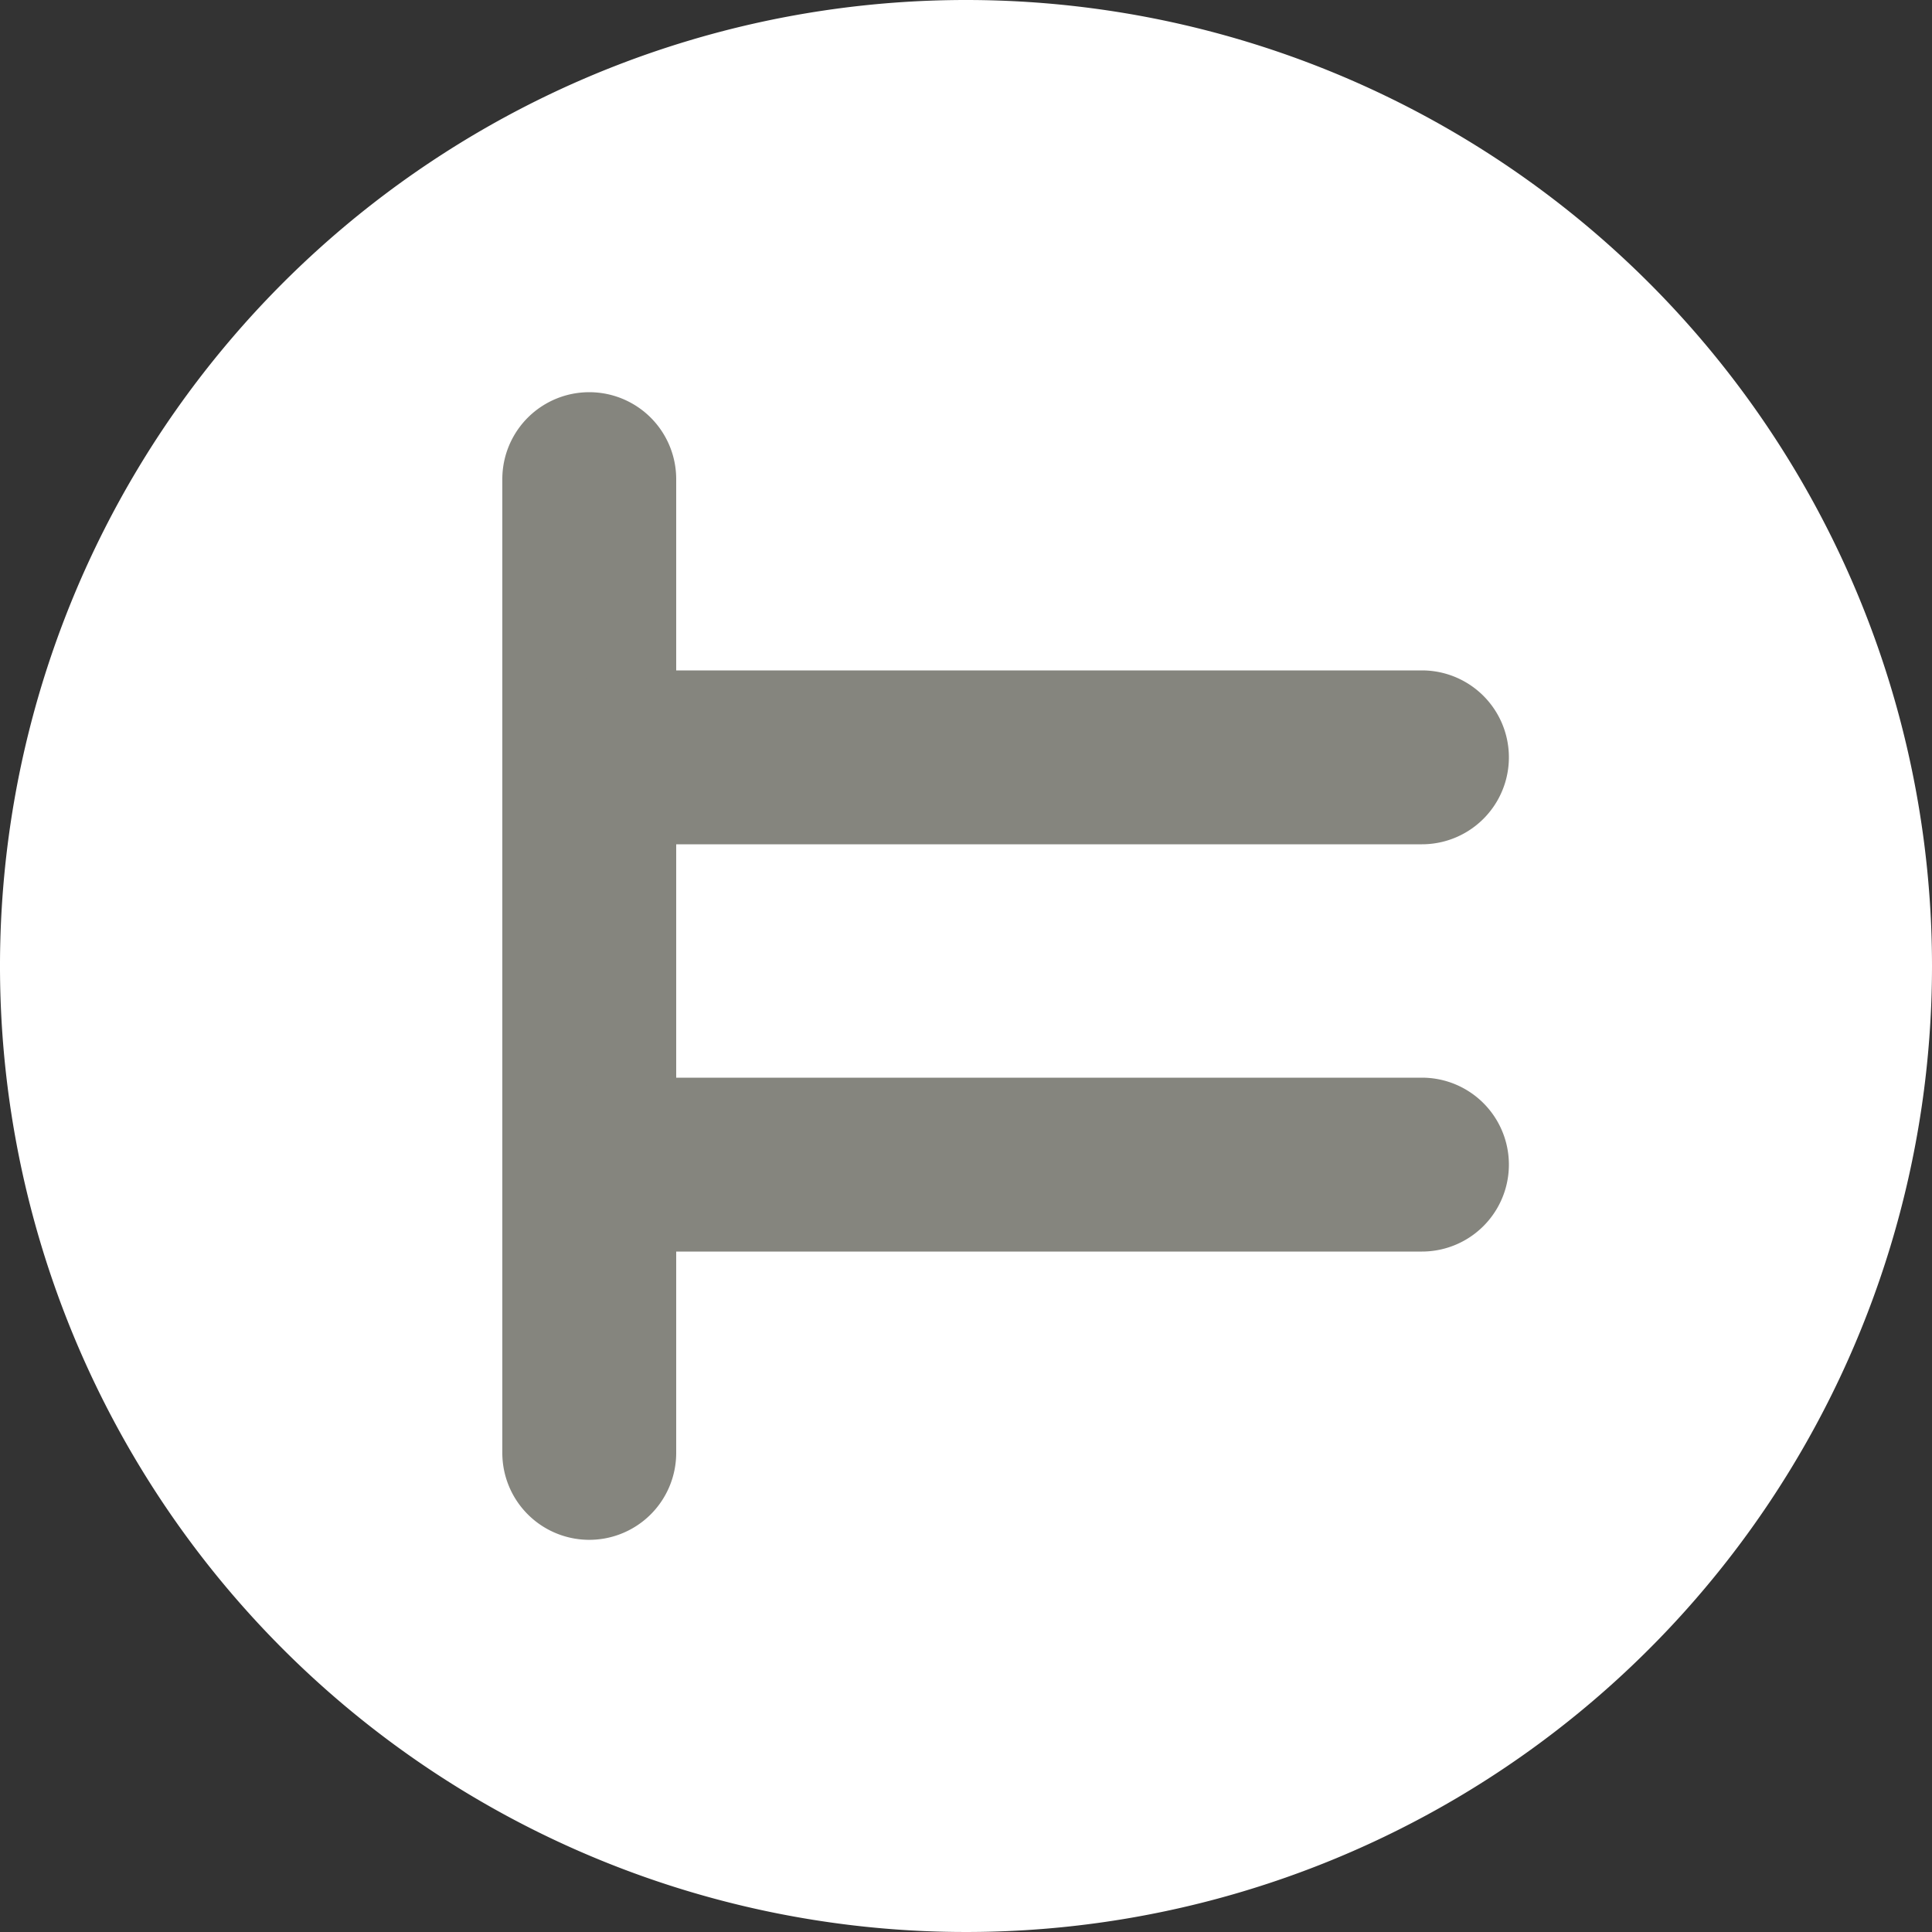<svg xmlns="http://www.w3.org/2000/svg" viewBox="0 0 50 50"><rect x="0" y="0" width="50" height="50" fill="#333333" stroke="none"/><defs><style>.cls-1{fill:#fff;}.cls-2{fill:#85857e;}</style></defs><title>Element 32</title><g id="Ebene_2" data-name="Ebene 2"><g id="Ebene_1-2" data-name="Ebene 1"><path class="cls-1" d="M25,0A25,25,0,1,0,50,25,25,25,0,0,0,25,0"/><path class="cls-2" d="M15.2,39.85A2.25,2.25,0,0,1,13,37.6V12.4a2.25,2.25,0,1,1,4.5,0V37.6A2.25,2.25,0,0,1,15.2,39.85Z"/><path class="cls-2" d="M36.8,21.85H16.1a2.25,2.25,0,1,1,0-4.5H36.8a2.25,2.25,0,0,1,0,4.5Z"/><path class="cls-2" d="M36.8,32.39H16.1a2.25,2.25,0,1,1,0-4.5H36.8a2.25,2.25,0,0,1,0,4.5Z"/></g></g></svg>